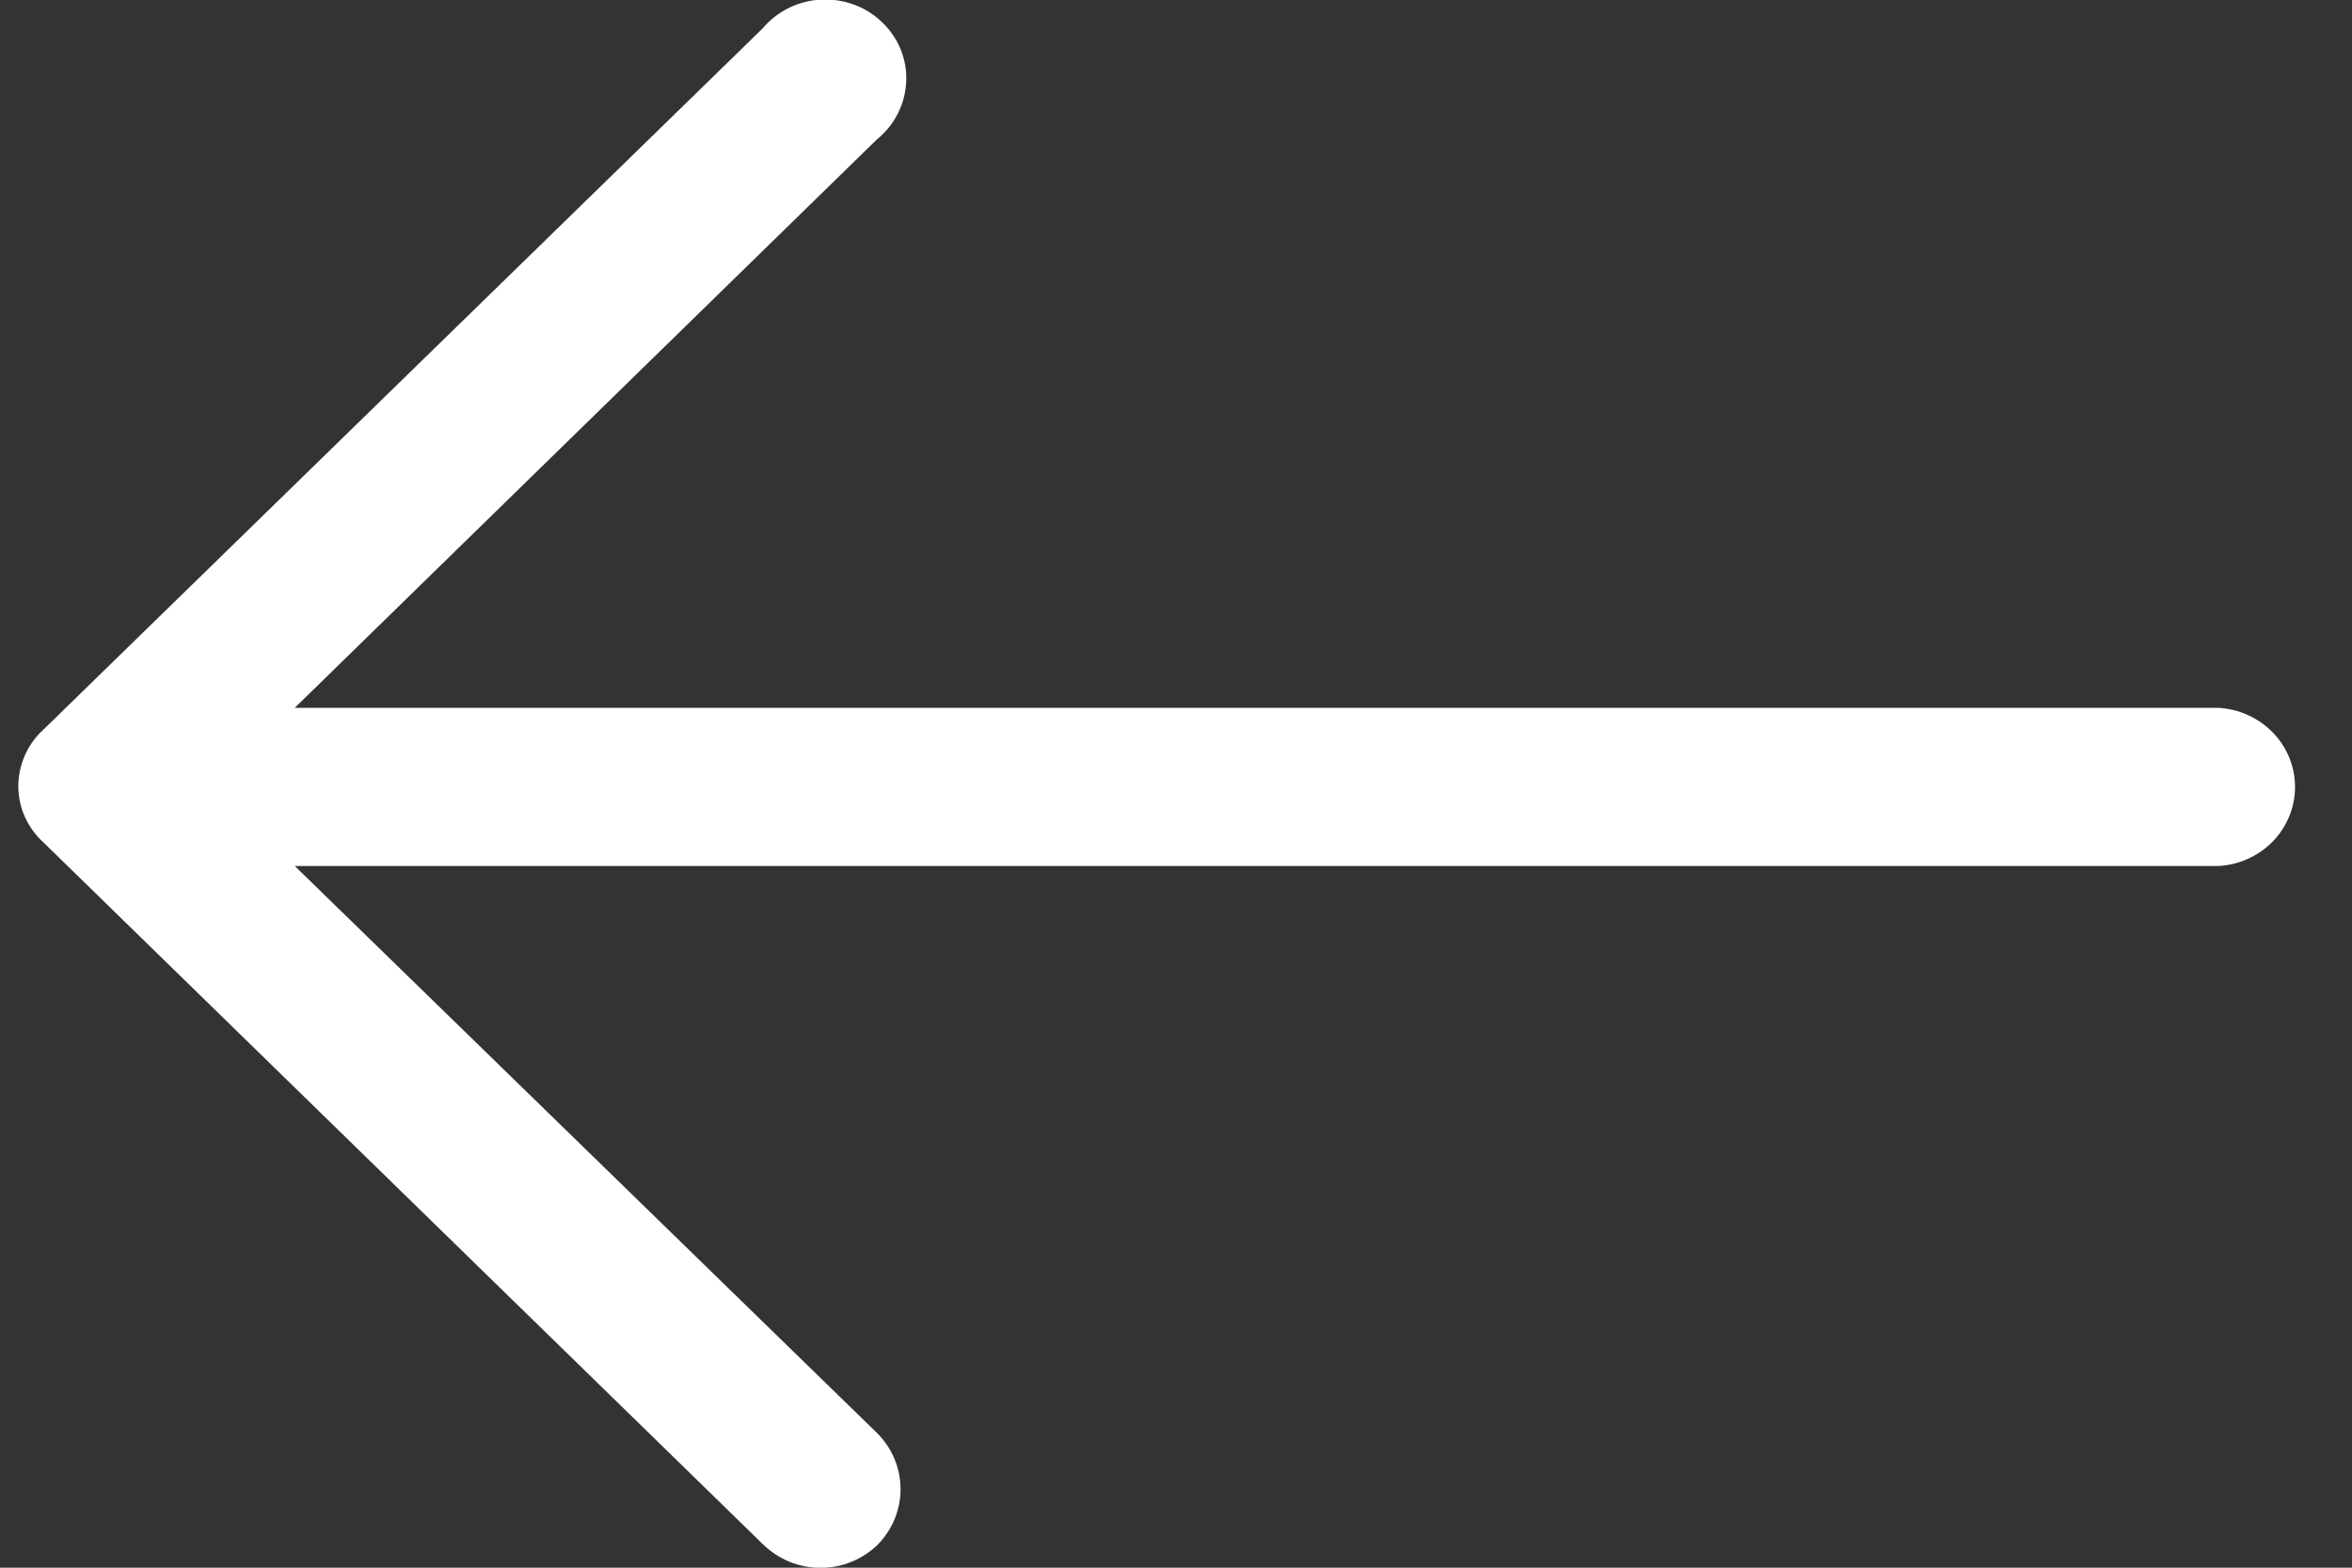 <svg width="18" height="12" viewBox="0 0 18 12" fill="none" xmlns="http://www.w3.org/2000/svg">
<rect x="0" y="0" width="18" height="12" fill="#333333" stroke="none"/>
<path d="M5.836 0.218C5.888 0.156 5.952 0.105 6.024 0.067C6.097 0.03 6.176 0.006 6.257 -0.001C6.339 -0.009 6.421 -0 6.499 0.023C6.578 0.047 6.65 0.085 6.713 0.137C6.776 0.188 6.828 0.251 6.866 0.321C6.904 0.392 6.927 0.47 6.934 0.549C6.94 0.629 6.931 0.709 6.906 0.785C6.881 0.861 6.841 0.932 6.788 0.993C6.764 1.02 6.738 1.046 6.709 1.069L2.256 5.418H16.976C17.135 5.427 17.284 5.494 17.394 5.607C17.503 5.719 17.564 5.868 17.564 6.024C17.564 6.179 17.503 6.328 17.394 6.441C17.284 6.553 17.135 6.621 16.976 6.629H2.256L6.716 10.973C6.829 11.088 6.892 11.24 6.892 11.399C6.892 11.557 6.829 11.71 6.716 11.825C6.659 11.88 6.591 11.925 6.516 11.955C6.441 11.986 6.361 12.001 6.28 12.001C6.199 12.001 6.118 11.986 6.043 11.955C5.969 11.925 5.901 11.88 5.843 11.825L0.327 6.443C0.269 6.39 0.223 6.325 0.191 6.254C0.159 6.183 0.142 6.107 0.14 6.029C0.139 5.951 0.153 5.874 0.182 5.802C0.211 5.729 0.254 5.663 0.309 5.607L0.325 5.592L5.836 0.218Z" fill="white"/>
</svg>
